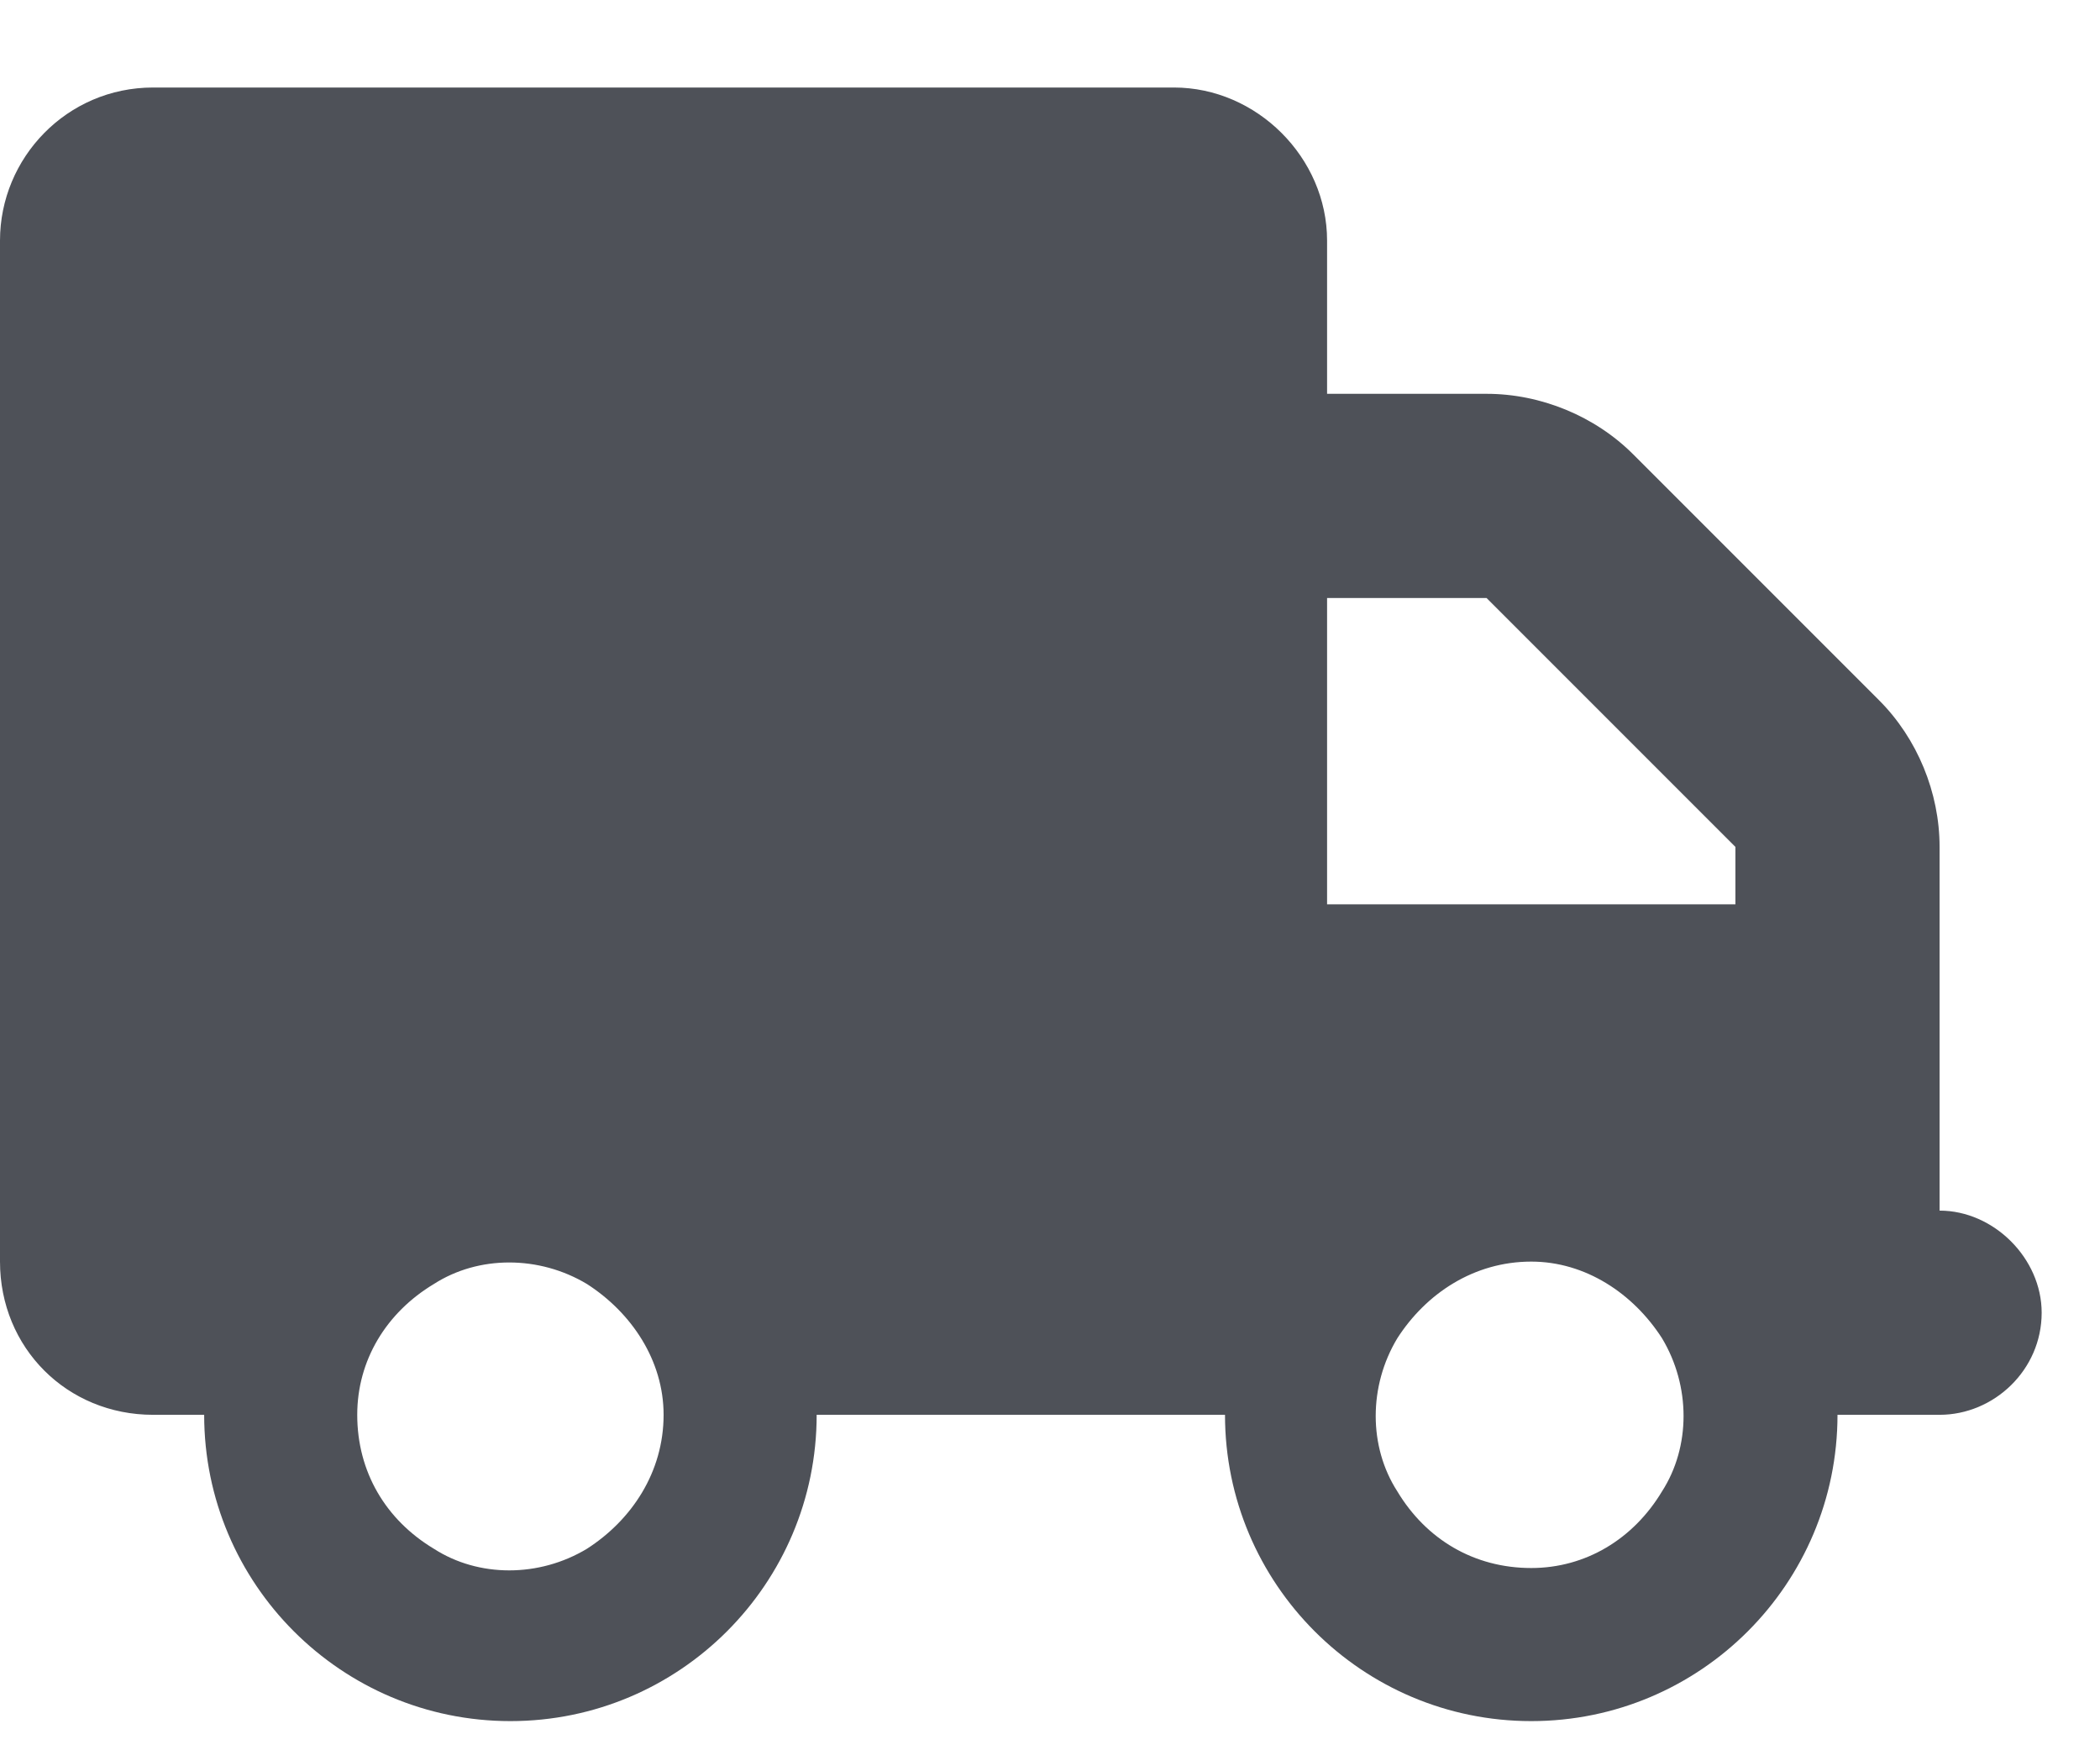 <svg width="18" height="15" viewBox="0 0 18 15" fill="none" xmlns="http://www.w3.org/2000/svg">
<path d="M1.312 0.75H10.062C10.773 0.75 11.375 1.352 11.375 2.062V3.375H12.742C13.207 3.375 13.672 3.566 14 3.895L16.105 6C16.434 6.328 16.625 6.793 16.625 7.258V7.75V8.625V10.375C17.09 10.375 17.5 10.785 17.5 11.25C17.5 11.742 17.09 12.125 16.625 12.125H15.75C15.75 13.574 14.574 14.75 13.125 14.75C11.676 14.75 10.5 13.574 10.5 12.125H7C7 13.574 5.824 14.75 4.375 14.75C2.926 14.75 1.75 13.574 1.75 12.125H1.312C0.574 12.125 0 11.551 0 10.812V2.062C0 1.352 0.574 0.75 1.312 0.75ZM11.375 5.125V7.75H14.875V7.258L12.742 5.125H11.375ZM3.062 12.125C3.062 12.617 3.309 13.027 3.719 13.273C4.102 13.52 4.621 13.52 5.031 13.273C5.414 13.027 5.688 12.617 5.688 12.125C5.688 11.66 5.414 11.25 5.031 11.004C4.621 10.758 4.102 10.758 3.719 11.004C3.309 11.25 3.062 11.66 3.062 12.125ZM13.125 10.812C12.633 10.812 12.223 11.086 11.977 11.469C11.73 11.879 11.73 12.398 11.977 12.781C12.223 13.191 12.633 13.438 13.125 13.438C13.59 13.438 14 13.191 14.246 12.781C14.492 12.398 14.492 11.879 14.246 11.469C14 11.086 13.59 10.812 13.125 10.812Z" fill="#4E5158"/>
</svg>

